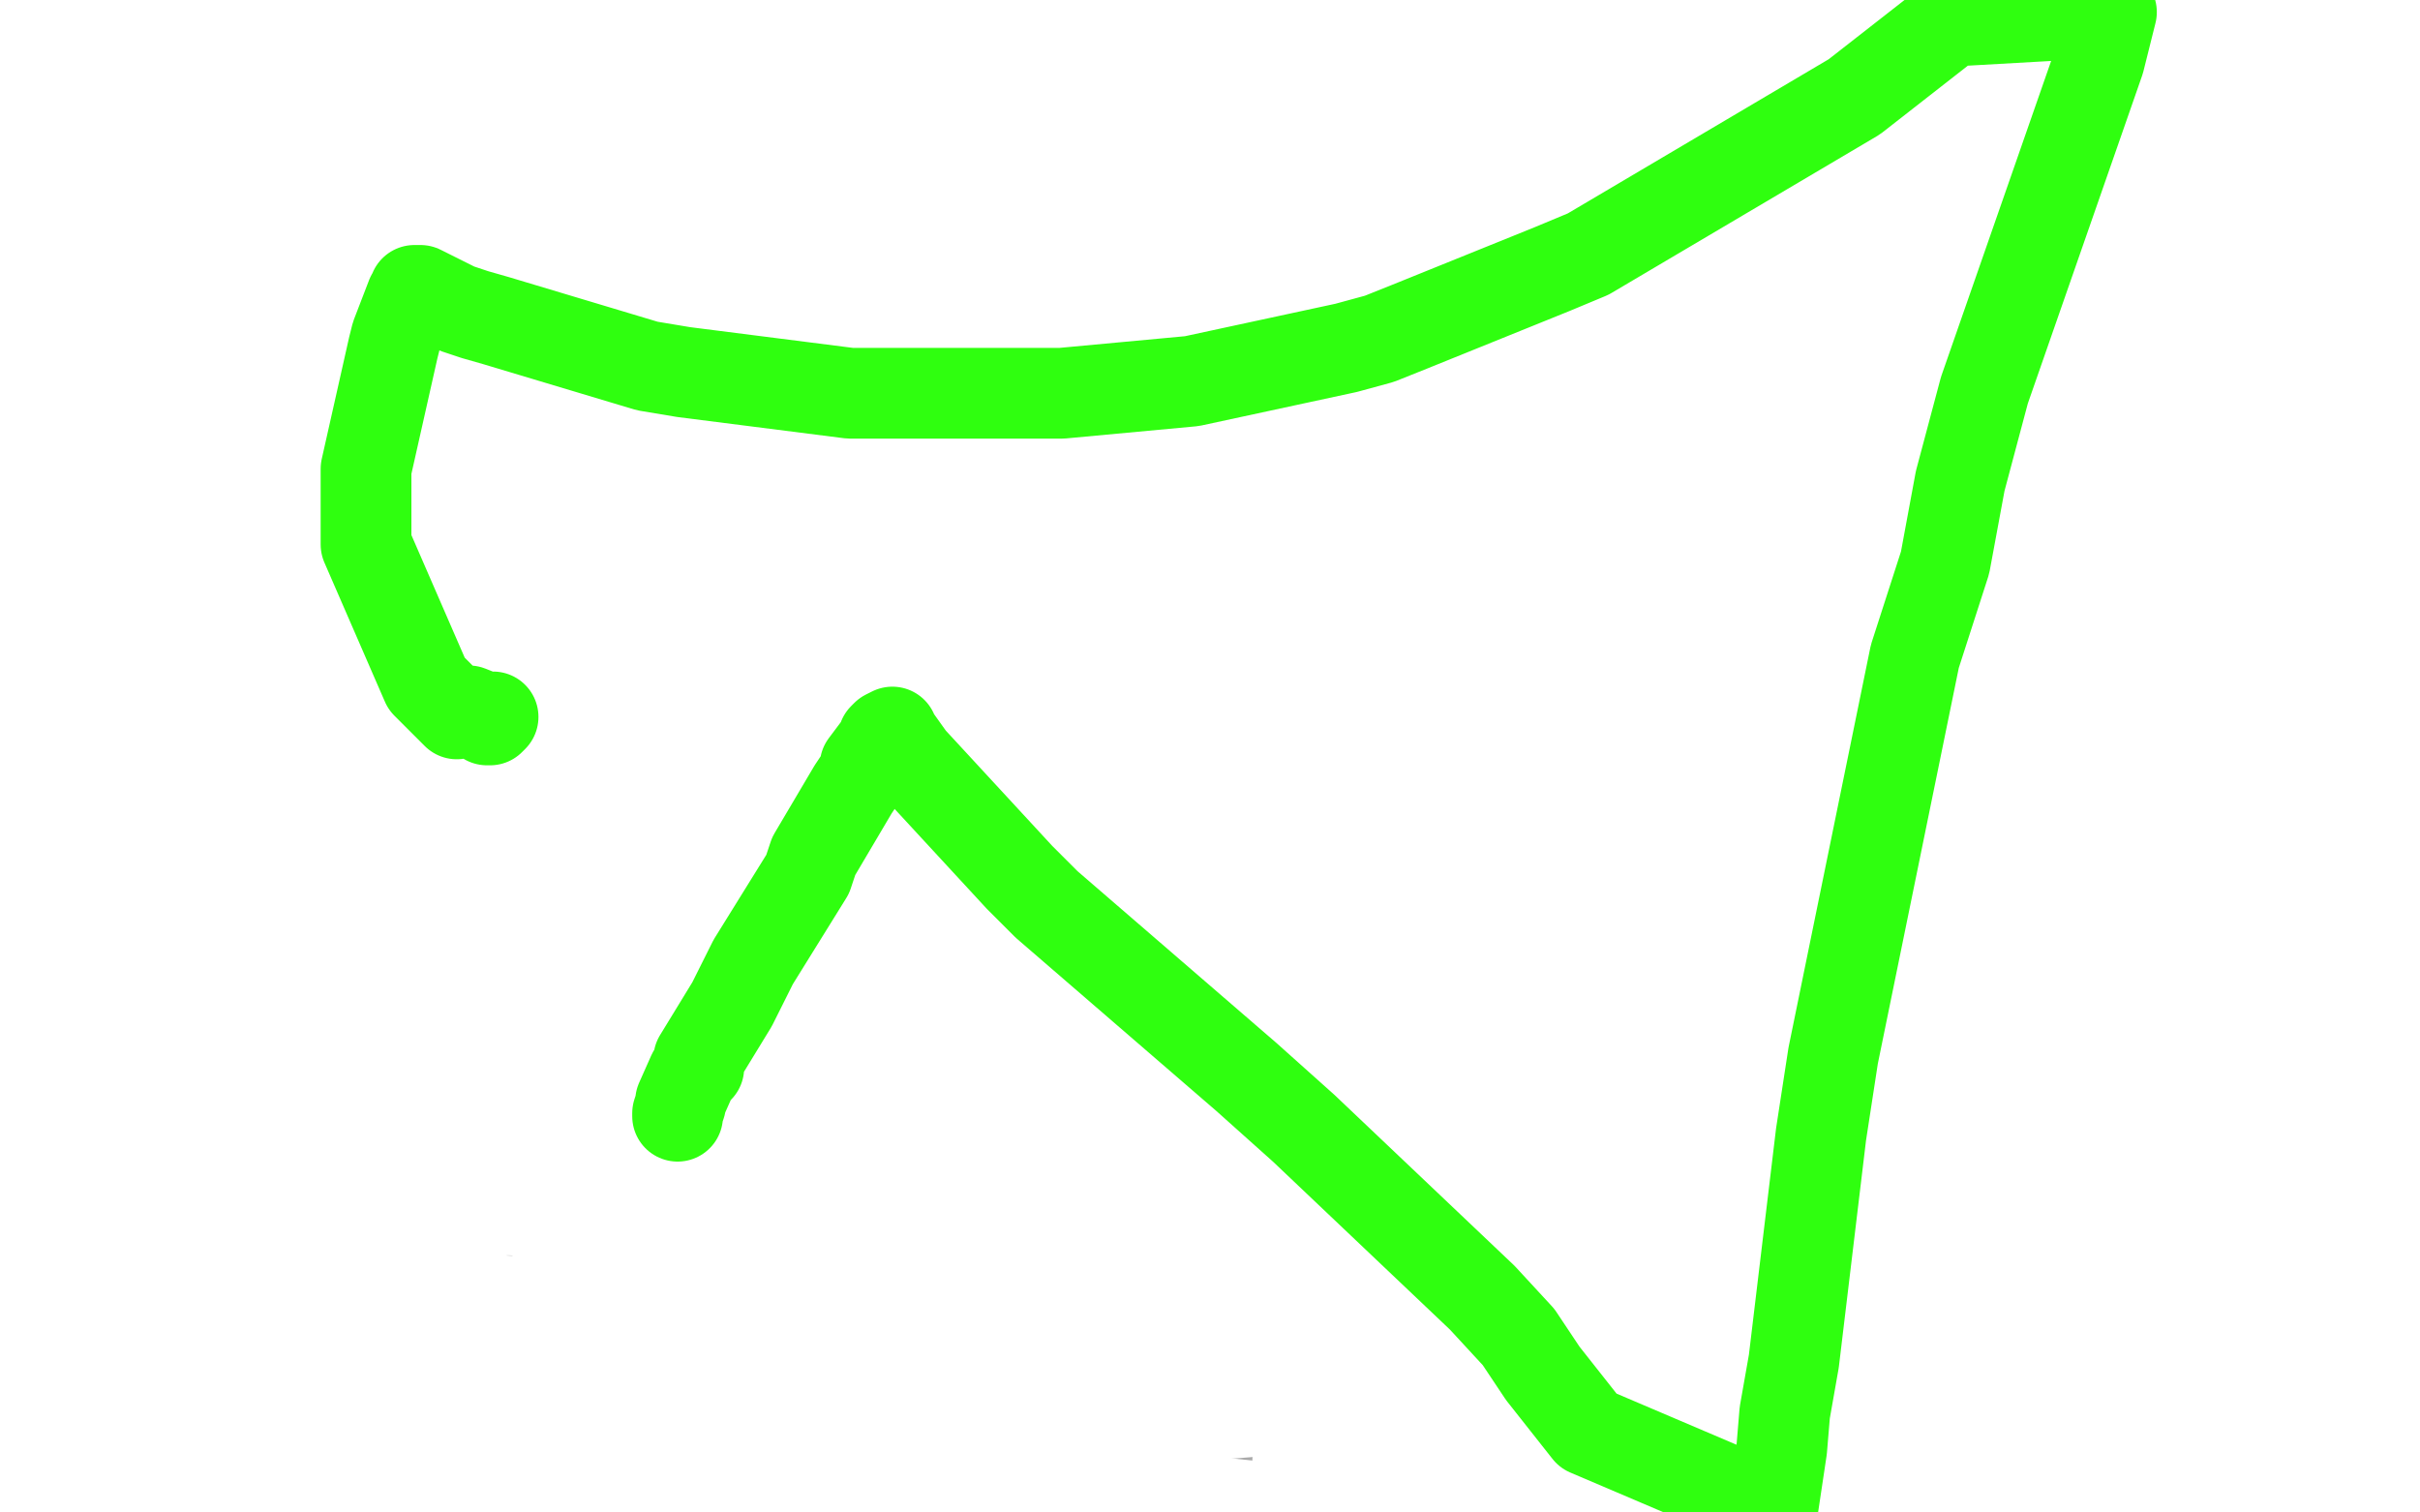 <?xml version="1.0" standalone="no"?>
<!DOCTYPE svg PUBLIC "-//W3C//DTD SVG 1.1//EN"
"http://www.w3.org/Graphics/SVG/1.1/DTD/svg11.dtd">

<svg width="800" height="500" version="1.1" xmlns="http://www.w3.org/2000/svg" xmlns:xlink="http://www.w3.org/1999/xlink" style="stroke-antialiasing: false"><desc>This SVG has been created on https://colorillo.com/</desc><rect x='0' y='0' width='800' height='500' style='fill: rgb(255,255,255); stroke-width:0' /><polyline points="343,118 337,108 337,108 335,105 335,105 332,101 332,101 331,98 331,98 316,82 316,82 313,79 313,79 290,64 290,64 287,63 287,63 282,62 282,62 281,63 281,63 281,64 281,64 280,64 279,64 264,76 259,80 240,122 239,129 239,135 239,138 239,143 245,162 248,167 252,173 255,178 276,205 280,211 297,233 300,237 302,239 310,250 314,256 314,257 314,259 318,271 318,274 318,277 319,295 319,303 319,306 319,310 319,313 313,329 311,333 302,346 300,349 297,352 272,367 262,371 251,375 204,386 201,386 193,386 192,386 191,385 184,385 181,385 181,384" style="fill: none; stroke: #000000; stroke-width: 15; stroke-linejoin: round; stroke-linecap: round; stroke-antialiasing: false; stroke-antialias: 0; opacity: 1.0"/>
<polyline points="431,80 431,87 431,87 429,94 429,94 428,101 428,101 424,130 424,130 423,139 423,139 422,149 422,149 420,161 420,161 415,210 415,210 415,223 415,223 415,238 415,238 413,251 413,251 412,301 412,301 412,311 412,311 412,320 412,328 421,347 426,352 443,373 444,374 445,371 446,367 476,326 486,315 518,259 523,247 527,234 534,184 534,176 531,135 530,125 528,115 527,105 526,98 518,75 516,71 514,67 503,50 501,47 498,43 497,42 492,42 490,42 487,42 484,42 451,54 440,60 385,92 378,96 365,107 365,109 364,110 364,117 364,118 364,121" style="fill: none; stroke: #000000; stroke-width: 15; stroke-linejoin: round; stroke-linecap: round; stroke-antialiasing: false; stroke-antialias: 0; opacity: 1.0"/>
<polyline points="653,91 639,96 639,96 619,104 619,104 603,113 603,113 585,125 585,125 570,139 570,139 535,208 535,208 535,222 535,222 550,276 550,276 564,293 564,293 581,312 581,312 690,363 690,363 716,368 716,368 742,371" style="fill: none; stroke: #000000; stroke-width: 15; stroke-linejoin: round; stroke-linecap: round; stroke-antialiasing: false; stroke-antialias: 0; opacity: 1.0"/>
<polyline points="745,375 744,375 744,375 743,375 743,375 742,375 742,375 734,375 734,375 729,377 729,377 724,377 724,377 637,389 637,389 590,395 590,395 557,395 557,395 528,399 528,399 475,408 468,409 465,409 463,409 459,410 456,410 440,413 440,412" style="fill: none; stroke: #000000; stroke-width: 15; stroke-linejoin: round; stroke-linecap: round; stroke-antialiasing: false; stroke-antialias: 0; opacity: 1.0"/>
<polyline points="557,356 556,356 556,356 555,356 555,356 554,356 554,356 552,357 552,357 551,358 551,358 550,358 550,358 547,358 547,358" style="fill: none; stroke: #000000; stroke-width: 15; stroke-linejoin: round; stroke-linecap: round; stroke-antialiasing: false; stroke-antialias: 0; opacity: 1.0"/>
<polyline points="366,348 365,349 365,349" style="fill: none; stroke: #000000; stroke-width: 15; stroke-linejoin: round; stroke-linecap: round; stroke-antialiasing: false; stroke-antialias: 0; opacity: 1.0"/>
<polyline points="668,143 664,151 664,151 662,167 662,167 660,177 660,177 659,186 659,186 659,211 659,211 659,216 659,216 660,225 660,225 661,226 661,226 664,224 680,218 714,193 715,191 715,183 715,182 715,176 715,175 713,172 711,170 709,167 701,158 701,157 700,156 697,154 697,153 697,152 696,150 695,149 694,149 694,148 691,148 690,148 689,148 685,148 682,148 680,148 677,148 676,148 663,144 661,143" style="fill: none; stroke: #000000; stroke-width: 15; stroke-linejoin: round; stroke-linecap: round; stroke-antialiasing: false; stroke-antialias: 0; opacity: 1.0"/>
<circle cx="673.5" cy="164.5" r="7" style="fill: #000000; stroke-antialiasing: false; stroke-antialias: 0; opacity: 1.0"/>
<circle cx="679.5" cy="170.5" r="7" style="fill: #000000; stroke-antialiasing: false; stroke-antialias: 0; opacity: 1.0"/>
<polyline points="692,173 692,174 692,174 692,175" style="fill: none; stroke: #000000; stroke-width: 15; stroke-linejoin: round; stroke-linecap: round; stroke-antialiasing: false; stroke-antialias: 0; opacity: 1.0"/>
<polyline points="677,171 676,172 676,172 675,172 675,172 674,172 674,172 673,172 673,172 672,171" style="fill: none; stroke: #000000; stroke-width: 15; stroke-linejoin: round; stroke-linecap: round; stroke-antialiasing: false; stroke-antialias: 0; opacity: 1.0"/>
<polyline points="670,191 669,191 669,191 669,192 669,192 670,193 670,193 671,193 671,195 671,196 671,197 672,198 673,198 673,200 674,200 675,201 675,202 676,203 677,202 677,201 678,200 679,200 680,199" style="fill: none; stroke: #000000; stroke-width: 15; stroke-linejoin: round; stroke-linecap: round; stroke-antialiasing: false; stroke-antialias: 0; opacity: 1.0"/>
<polyline points="670,222 670,223 670,223 670,224 670,224 677,232 677,232 681,236 681,236 685,241 685,241 688,244 688,244 704,260 704,260 707,263 707,263 718,277 722,281 723,284 729,291 729,294 729,300 728,301 727,301 726,301 723,301 689,306 681,307 672,308 660,311 660,313 660,322 660,326 660,338 661,338 662,338 662,337 663,336 688,315 695,309 721,278 723,273 724,269 723,263 722,262 719,262 718,262 716,262 674,264 659,266 647,267 637,268 619,270 618,270 617,270 615,270 611,270 609,270 605,270 602,270 595,270 594,270 593,270 592,270 588,270 586,270 584,271 582,273 582,274 582,277 582,279 582,283 582,284 582,285 583,285 586,287 588,289 590,292 590,293 590,294 591,298 591,299 591,301 591,303 591,305 591,314 591,316 591,317 591,320 591,324 591,325 591,326 591,327 591,326 591,325 591,324 591,321 591,319 591,318 594,299 594,292 595,285 606,245 608,238 609,234 610,222 610,221 611,220 611,221 612,222 613,223 622,227 627,229 635,232 670,242 675,242 678,242 679,242 682,241 684,240 686,238 692,235 691,235" style="fill: none; stroke: #000000; stroke-width: 15; stroke-linejoin: round; stroke-linecap: round; stroke-antialiasing: false; stroke-antialias: 0; opacity: 1.0"/>
<polyline points="683,142 684,141 684,141 684,139 684,139 684,138 684,138 684,137 684,137 684,136 684,136 684,135 684,135 684,129 684,129 684,128 684,128 684,123 684,122 684,119 684,118 684,117 684,116 684,115 684,114 684,111 684,110 683,108 682,106 682,105 681,102 680,101 679,101 678,100 676,97 675,96 674,96 674,95 673,94 672,93 671,93 670,91 669,90 666,87 665,86 662,84 661,83 658,78 654,73 653,72 652,71 649,65 649,64 647,62 647,61 647,58 646,57 646,52 645,50 644,46 644,45 644,44 644,43 644,40 644,38 644,37 644,36 644,35 644,33 644,31 644,30 644,28 644,25 645,23 646,23 646,22 647,20 648,19 649,18 655,17 656,17 657,17 660,16 661,16 663,14 664,14 665,14 667,14 668,14 672,14 673,14 679,14 680,14 689,14 691,14 700,14 702,14 708,14 709,14 716,14 717,14 718,14 719,14 720,14 721,14 722,14 730,16 731,16 733,17 741,20 745,22 747,24 757,28 760,30 761,31 765,33 778,42 780,45 780,46 781,47 783,50 783,51 784,52 785,52 786,56 786,57 786,58 787,66 788,72 789,84 789,86 789,89 789,94 789,96 789,98 789,100 789,107 788,109 786,112 781,120 779,123 776,128 775,129 774,130 767,134 766,135 748,137 744,137 726,138 722,138 718,138 704,138 698,138 689,138 686,138 683,140 681,140" style="fill: none; stroke: #000000; stroke-width: 15; stroke-linejoin: round; stroke-linecap: round; stroke-antialiasing: false; stroke-antialias: 0; opacity: 1.0"/>
<polyline points="680,36 685,43 685,43 687,44 687,44 690,45 690,45 692,45 692,45 698,45 698,45 702,44 702,44 709,44 709,44 717,44 717,44 722,48 722,48 722,59 721,71 720,73 711,89 706,94 693,98 692,97 691,97 691,98 691,99 707,114 718,119 728,125 790,69 767,55 745,47 712,38 706,38 691,43 690,45 688,47 686,49 686,53 687,54 706,62 729,68 739,70 766,75 768,76 768,78 768,79 768,85" style="fill: none; stroke: #000000; stroke-width: 15; stroke-linejoin: round; stroke-linecap: round; stroke-antialiasing: false; stroke-antialias: 0; opacity: 1.0"/>
<polyline points="128,263 135,260 135,260 141,258 141,258 144,258 144,258 143,260 143,260 138,284 138,284 137,292 137,292 135,299 135,299 132,311 131,307 130,304 118,270 112,256 107,242 89,184 89,178 89,169 89,168 89,169 89,174 89,184 89,197 89,212 89,271 89,289 87,391 86,401 84,417 84,415 85,411 97,371 102,362 107,356 151,337 164,337 177,337 189,337 198,338 213,357 213,361 213,366 215,384 216,390 217,392 219,394 220,391 220,389 237,331 239,314 239,309 236,300 235,300 227,312 222,324 178,405 169,418 152,451 150,457 149,466 148,496 207,498 234,464 246,449 264,427 278,412 326,368 333,360 335,357 336,350 335,350 319,347 309,347 299,345 241,343 226,343 212,343 187,339 187,338 186,336 173,296 170,284 166,270 170,221 175,207 187,184 250,108 259,97 270,84 312,55 312,54 313,54 313,55 313,56 323,66 326,69 329,70 333,70 333,69 333,68 332,66 331,64 330,63 329,62 322,56 319,56 316,56 311,56 264,69 239,88 211,112 116,255 100,303 92,346 88,384 91,413 102,442 608,496 620,493 627,493 630,492 631,492 632,492 634,492 640,492 691,463 695,458 696,455 695,451 694,450 691,450 651,442 642,441 632,440 574,429 564,427 506,410 499,408 496,407 498,405 501,402 513,397 574,369 580,362" style="fill: none; stroke: #a9a9a9; stroke-width: 15; stroke-linejoin: round; stroke-linecap: round; stroke-antialiasing: false; stroke-antialias: 0; opacity: 1.0"/>
<polyline points="580,362 566,356 553,354 532,353 404,365 399,368 399,369 403,369 408,365 414,360 434,321 435,308 437,298 437,284 437,274 437,264" style="fill: none; stroke: #a9a9a9; stroke-width: 15; stroke-linejoin: round; stroke-linecap: round; stroke-antialiasing: false; stroke-antialias: 0; opacity: 1.0"/>
<polyline points="446,149 445,149 445,149 441,150 441,150 439,151 439,151 413,165 413,165 396,178 396,178 378,215 378,215 378,218 378,218 384,224 384,224 392,225 392,225 403,225 417,225 444,220 536,186 545,180 548,177 547,175 546,175 545,176 539,182 535,188 531,194 527,203 523,222 526,222 530,214 531,210 531,198 531,197" style="fill: none; stroke: #a9a9a9; stroke-width: 15; stroke-linejoin: round; stroke-linecap: round; stroke-antialiasing: false; stroke-antialias: 0; opacity: 1.0"/>
<polyline points="535,54 535,55 535,55 534,56 534,56 533,56 533,56 509,70 509,70 501,76 501,76 492,84 492,84 482,95 482,95 452,163 452,163 452,168 452,168 454,173 454,173 455,173 465,173 475,171 496,162 524,150 626,95 635,89 636,83 635,83 635,84 634,85 633,106 633,112 633,115 633,117 633,116 633,114" style="fill: none; stroke: #a9a9a9; stroke-width: 15; stroke-linejoin: round; stroke-linecap: round; stroke-antialiasing: false; stroke-antialias: 0; opacity: 1.0"/>
<polyline points="65,282 68,283 68,283 71,285 71,285 74,288 74,288 278,367 278,367 457,396 457,396 543,406 543,406 685,416 685,416 681,416 679,416 674,416 622,403 598,399 564,389 476,362 469,359 469,357 470,357 488,352 492,350 496,349 507,345 508,344 505,344 504,344 501,345 363,345 312,345 178,360 177,360 204,339 231,321 467,244 520,230 595,204 594,204 593,204 581,210 566,216 528,229 262,322 213,342 185,354 176,359 175,360 176,358 180,354 307,293 369,268 425,244 558,181 560,179 557,178 555,178 547,178 398,189 328,204 260,222 38,289 32,290 39,288 54,283 86,273 349,201 404,184 439,170 462,156 460,156" style="fill: none; stroke: #ffffff; stroke-width: 30; stroke-linejoin: round; stroke-linecap: round; stroke-antialiasing: false; stroke-antialias: 0; opacity: 1.0"/>
<polyline points="602,135 693,120 692,121 667,133 649,140 617,154 233,228 179,242 146,253 149,252 154,248 170,240 333,166 378,145 419,132 464,113 463,113 401,113 349,117 228,146" style="fill: none; stroke: #ffffff; stroke-width: 30; stroke-linejoin: round; stroke-linecap: round; stroke-antialiasing: false; stroke-antialias: 0; opacity: 1.0"/>
<polyline points="460,156 458,156 300,194 215,217 1,300 25,288 123,244 453,158 532,145 602,135" style="fill: none; stroke: #ffffff; stroke-width: 30; stroke-linejoin: round; stroke-linecap: round; stroke-antialiasing: false; stroke-antialias: 0; opacity: 1.0"/>
<polyline points="228,146 186,164 152,194 156,197 166,197 268,175 307,158 339,141 372,125 392,113 416,96 415,95 414,95 405,102 399,108 301,167 249,188 192,205 3,215 245,159 345,140 445,121 619,89 620,88 619,88 618,88 617,88 542,93 470,103 383,122 6,149 202,118 268,108 330,101 373,94 390,91 391,91 382,90 365,90 340,90 291,94 3,171 147,158 233,145 306,135 365,125 413,106 412,106 411,106 380,99 345,95 300,97 257,103 197,125 206,118 217,114 241,108 402,81 429,75 439,74 442,73 441,73 395,73 372,76 343,79 268,95 265,96 279,87 293,78 313,60 313,57 294,47 277,45 265,45 252,45 221,51 221,52 222,53 249,57 261,52 300,40 300,39 301,38 299,39 298,40 278,66 266,79 255,88 230,113 232,110 233,110 240,103 243,102 244,101 243,101 242,101 241,101 238,103 240,103 290,83 302,78 313,73 323,67 318,69 311,70 299,72 225,93 210,98 196,101 179,107 177,107 165,105" style="fill: none; stroke: #ffffff; stroke-width: 30; stroke-linejoin: round; stroke-linecap: round; stroke-antialiasing: false; stroke-antialias: 0; opacity: 1.0"/>
<polyline points="165,105 165,104 172,101 181,97 276,83 313,83 351,83 403,87 456,96 544,125 545,126 538,129 534,131 522,134 393,154 346,162 271,175 272,175 300,165 332,153 372,142 542,106 565,102 573,101 574,99 564,99 547,99 522,99 372,118 354,126 348,130 345,131 369,126 393,120 440,109 487,95 621,55 627,54 627,55 626,57 596,85 573,94 532,105 389,138 371,139 364,140 362,141 362,140 364,139 370,138 382,134 399,129 481,118 484,117 483,117 482,117 481,117 477,115 422,102 419,101 417,100 419,97 420,96 445,72 453,67 459,64 464,61 479,59 479,61 478,62 477,63 467,64 457,65 412,71 405,73 403,73 402,71 403,70 404,70 485,55 536,55 587,55 633,63 674,69 673,70 672,70 663,71 656,74 646,78 630,82 496,103 467,106 426,109 426,108 427,106 428,100 429,98 429,96 409,77 390,73 261,58 240,58 224,58 215,60 211,61 220,61 246,61 318,56 699,56 764,53 799,63 781,71 754,78 705,85 649,92 596,101 373,108 346,102 332,97 307,89 307,88 307,87 308,87 377,70 521,63 781,63 796,63 788,68 753,76 710,83 515,112 168,164 154,165 152,165 153,165 180,153 217,144 306,129 365,122 510,120 512,120 512,121 511,122 502,133 485,151 473,157 412,194 409,208 412,217 418,222 541,224 570,220 593,217 603,214 617,208 618,208 617,208 616,208 614,253 615,254 616,254 621,254 794,229 748,154 678,164 608,179 528,197 162,283 96,293 38,296 14,233 86,228 157,228 235,228 544,245 556,249 555,253 553,257 475,298 395,329 311,355 309,356 323,356 373,345 417,332 631,271 665,259 683,253 694,248 691,247 685,247 678,251 668,258 616,327 603,345 590,386 592,390 595,390 603,384 671,292 687,259 700,233 708,212 723,182 723,183 723,184 723,185 723,230 721,246 717,257 708,268 636,304 628,308 627,310 628,309 629,308 679,230 703,193 729,159 778,75 780,63 780,58 780,56 776,62 772,77 728,262 714,316 697,373 688,423 691,470 721,256 731,190 743,120 750,64 744,30 738,76 729,126 722,178 674,354 667,375 665,387 662,391 662,390 662,388 665,281 665,247 665,206 665,169 665,138 657,71 656,70 652,81 651,96 651,116 653,249 656,261 660,270 666,277 667,276 669,274 671,263 675,246 701,108 707,72 710,46 716,12 716,32 716,69 716,107 713,189 707,228 703,270 701,372 701,374 701,376" style="fill: none; stroke: #ffffff; stroke-width: 30; stroke-linejoin: round; stroke-linecap: round; stroke-antialiasing: false; stroke-antialias: 0; opacity: 1.0"/>
<polyline points="701,376 702,375 711,345 716,323 737,162 737,141 734,131 727,116 726,117 726,118 724,199 720,228 715,254 707,294 707,293 707,292 750,158 761,114 770,12 770,74 770,112 770,152 766,280 766,289 766,293 768,282 770,270 775,253 783,229 794,244 780,342 776,357 774,366 774,368 774,369 775,368 775,367 778,346 781,320 783,285 786,132 786,104 776,63 775,63 775,64 775,65 774,113 774,154 774,195 761,332 761,347 762,353 765,354 767,350 770,343 774,326 791,199 795,166 798,108 798,109 798,167 794,339 793,344 794,338 796,218 793,176 787,134 755,1 751,6 751,21 751,46 751,97 731,320 726,350 723,363 723,370 723,369 723,224 723,169 723,13 718,12 718,82 718,285 718,336 715,384 706,473 706,468 707,460 709,447 730,320 738,276 749,236 759,199 780,124 781,120 780,122 780,127 780,258 780,289 780,377 780,385 780,379 780,361 780,323 740,46 732,6 693,28 690,127 681,190 676,255 646,481 644,489 643,493 643,494 648,474 649,456 659,311 676,180 699,25 700,15 701,11 701,12 701,20 734,202 740,244 778,401 782,410 784,412 785,410 787,404 787,386 794,121 784,42 778,13 677,227 636,368 616,433 603,487 631,382 648,328 698,131 698,123 686,112 685,112 679,118 670,134 562,351 537,391 503,471 503,472 504,465 506,459 512,408 512,398 512,390 512,386 490,384 476,388 392,442 378,452 375,456 373,459 373,460 375,458 376,458 377,458 378,457 435,431 454,423 466,418 475,413 475,414 475,415 459,435 446,443 425,454 300,479 286,479 285,476 286,475 289,471 345,431 453,406 505,399 611,382 608,383 580,384 557,384 517,384 346,381 313,376 288,372 262,365 265,364 267,364 275,364 454,368 490,374 509,377 513,378 512,379 500,379 485,379 271,409 233,413 195,420 195,419 195,418 197,416 199,415 199,414 282,398 324,394 389,388 384,385 373,383 279,369 260,371 245,373 219,376 219,375 221,372 225,370 230,368 354,358 375,358 390,358 393,358 392,358 391,358 359,354 327,344 297,332 297,331 297,330 299,327 301,322 308,315 319,311 341,305 472,294 492,294 508,294 507,294 506,294 401,272 351,265 158,252 132,248 113,242 114,242 128,236 200,230 444,230 570,232 629,239 745,255 739,255 730,255 606,208 572,198 513,182 513,181 513,180 563,135 625,108 587,1 601,5 663,25 683,37 684,36 684,35 682,31 680,29 660,22 648,21 629,17 499,10 485,13 475,14 463,15 464,15 465,15 467,15 483,15 539,15 577,17 761,39 780,40 788,41 792,40 791,40 782,35 737,21 713,14 698,10 683,7 654,5 651,5 649,5 645,5 644,6 643,6 641,6" style="fill: none; stroke: #ffffff; stroke-width: 30; stroke-linejoin: round; stroke-linecap: round; stroke-antialiasing: false; stroke-antialias: 0; opacity: 1.0"/>
<polyline points="661,15 660,15 660,15 659,15 659,15 658,15 658,15 643,26 643,26 638,30 638,30 632,33 632,33 627,36 627,36 606,46 606,46 599,49 599,49 591,49 590,48 590,47 591,47 600,44 619,38 620,38 628,36 631,36 645,36 646,36 645,36 644,36 643,36 613,27 597,23 575,19 472,5 439,0 363,11 410,24 456,31 498,35 584,47 585,47 586,47 564,44 547,40 532,37 497,33 496,32 498,32 512,32 517,32 518,33 517,32 516,31 515,31 510,29 495,29 495,30 493,34 493,42 493,50 517,101 528,112 539,123 553,133 604,169 615,177 624,185 634,196 634,197 631,200 629,201 598,249 588,265 578,278 550,329 550,334 550,337 550,342 550,341 551,341 552,341 572,337 587,334 607,334 645,323 646,322 640,315 623,304 611,299 597,296 541,295 529,296 520,297 510,298 510,297 510,294 510,290 523,278 544,273 554,270 568,266 567,266 566,266 565,266 563,266 555,267 545,269 493,277 485,279 484,278 484,277 484,276 484,269 482,267 482,265 478,260 478,259 477,259 476,258 477,257 483,254 501,254 503,254 506,254 512,260 517,265 549,289 558,294 568,298 572,299 576,300 577,300 578,300 579,299 580,298 581,298 583,298 623,306 633,307 636,308 637,309 636,310 635,310 634,310 629,310 626,310 621,311 592,312 573,312 565,312 560,313 556,313 557,313 559,313 616,330 630,333 640,336 646,338 646,339 647,339 648,339 649,339 650,339 651,339 657,341 709,356 733,364 749,368 750,368 750,369 751,369 752,369 753,369 754,369 755,370 754,370 753,371 746,373 738,378 737,378 736,379 736,380 736,381 736,382 736,383 733,385 722,398 719,401 716,405 711,412 709,416 706,421 705,423 701,423 700,423 699,424 698,425 697,426 696,427 695,427 692,427 689,428 688,429 684,432 681,433 680,434 676,435 676,436 671,439 669,440 668,441 667,442 667,443 667,444 667,445 667,446 667,447 667,450 667,453 667,454 667,456 667,457 667,458 667,460 667,461 667,462 667,463 667,464 667,467 667,468 667,472 667,475 667,476 666,478 665,479 665,480 662,483 661,484 661,485 660,485 658,488 657,489 657,490 656,490 655,491 654,492 650,492 647,492 645,492 634,492 633,492 632,492 631,492 628,492 627,492 626,492 625,491 625,490 623,486 622,485 619,482 618,481 618,479 618,478 618,471 620,465 621,463 626,451 628,448 628,445 629,440 629,439 629,438 629,437 628,437 627,436 626,436 626,435 623,435 622,435 621,434 620,434 612,434 610,434 609,433 607,433 597,432 595,432 594,432 591,432 590,432 588,432 583,431 581,431 569,429 567,429 555,427 553,427 550,426 549,426 548,426 547,426 546,426 544,426 543,426 539,426 538,426 536,426 536,425 536,424 537,423 539,419 540,416 541,414 554,397 559,393 563,388 566,385 569,383 572,381 575,376 575,374 575,373 575,372 576,369 577,369 578,367 578,365 578,364 577,364 576,364 575,364 570,364 556,360 553,358 550,357 543,353 540,352 538,351 531,349 530,349 527,349 520,347 519,347 518,347 517,348 516,349 515,350 513,352 512,352 511,352 510,352 508,352 507,351 505,350 504,350 503,350 500,349 499,348 498,348 488,343 486,341 475,335 473,334 466,328 464,327 439,311 433,308 427,303" style="fill: none; stroke: #ffffff; stroke-width: 30; stroke-linejoin: round; stroke-linecap: round; stroke-antialiasing: false; stroke-antialias: 0; opacity: 1.0"/>
<polyline points="335,227 334,224 334,223 334,222 334,221 334,220 337,219 342,219 373,219 381,219 384,219 390,219 391,219" style="fill: none; stroke: #ffffff; stroke-width: 30; stroke-linejoin: round; stroke-linecap: round; stroke-antialiasing: false; stroke-antialias: 0; opacity: 1.0"/>
<polyline points="427,303 406,283 399,277 393,272 368,251 360,245 344,233 342,232 335,227" style="fill: none; stroke: #ffffff; stroke-width: 30; stroke-linejoin: round; stroke-linecap: round; stroke-antialiasing: false; stroke-antialias: 0; opacity: 1.0"/>
<polyline points="391,219 392,218 391,218 389,216 365,211 358,210 321,210 314,210 275,206 270,206 268,206 268,207 269,208 274,213 279,216 286,219 292,220 314,223 320,223 370,223 390,223 449,223 518,224 519,224 518,223 517,222 516,222 488,213 477,210 410,201 385,199 213,175 187,172 161,167 77,148 62,141 39,133 13,125 12,125 12,126 12,127 7,136 6,139 6,152 6,156 7,161 42,192 56,199 70,204 100,208 101,208 101,207 104,204 105,203 107,202 110,196 110,194 110,193 108,191 107,191 106,191 107,191 108,191 113,189 124,187 132,187 141,185 139,185 138,185 130,184 115,182 49,181 39,181 32,181 29,180 29,179 30,178 31,178 32,177 50,172 53,172 57,170 61,170 63,170 64,170 65,170 66,170 143,202 161,208 173,211 180,213 182,213 181,213 180,213 179,213 175,213 141,225 132,227 123,231 113,235 104,239 92,241 47,249 46,249 45,249 44,248 46,248 47,248 49,248 99,250 123,257 138,260 145,262 146,265 145,266 128,277 119,282 100,305 100,308 100,311 100,314 103,318 146,331 173,339 206,344 250,354 249,354 241,351 229,348 210,345 181,341 79,336 69,336 62,336 59,336 59,335 59,334 64,334 71,334 267,352 309,358 335,362 345,363 344,362 344,361 339,360 221,359 180,359 92,357 91,357 90,356 90,355 95,354 102,352 111,351 127,350 125,350 123,349 116,347 102,344 102,343 102,342 118,321 127,311 136,302 154,280 154,277 154,275 150,273 146,273 139,276 129,278 118,281 83,295 80,295 79,295 80,295 81,295 84,295 89,295 88,295 87,296 86,297 65,311 60,316 59,317 59,318 60,318 61,318 63,318 71,318 170,318 204,318 253,318 254,317 253,317 252,317 251,317 192,328 163,332 69,337 61,337 58,337 57,336 59,334 228,331 289,328 354,328 400,319 452,308 453,308 452,309 451,310 450,310 441,311 428,311 410,311 227,293 196,291 146,280 144,279 139,275 138,274 139,274 140,274 156,275 159,275 158,275 156,275 139,280 133,282 129,283 127,284 128,284 129,284 131,284 136,284 180,286 187,287 190,288 189,289 188,289 187,289 187,290 165,300 162,301 161,302 161,304 161,305 198,321 206,322 215,323 218,323 220,323 217,323 213,323 173,323 163,323 154,323 143,323 142,323 142,329 143,336 155,348 342,396 408,406 552,427 556,428 555,428 534,431 515,434 344,466 290,480 235,497 141,499 147,489 154,478 163,467 216,429 228,423 235,420 242,418 243,416 242,416 227,416 219,416 209,418 186,424 187,423 188,422 242,404 275,398 297,392 296,392 237,378 198,374 164,374 96,374 72,374 59,374 49,373 49,372 51,364 52,359 56,353 60,348 65,345 75,343 134,339 150,339 165,340 178,343 177,343 177,344 174,347 170,350 115,368 93,376 75,384 56,391 44,397 35,403 34,410 44,418 175,438 292,448 392,448 394,448 393,448 391,448 325,448 303,451 220,452 211,449 209,443 210,443 219,443 231,443 244,443 254,441 263,438 259,436 248,434 232,433 211,433 177,433 96,441 96,438 97,438 97,437 98,436 126,425 135,422 142,421 149,420 153,419 145,419 133,413 117,409 3,391 8,372 50,368 102,365 156,365 374,382 397,386 404,388 404,389 397,389 390,390 315,398 281,400 247,400 124,400 93,400 59,400 27,398 53,330 143,343 239,357 349,373 710,445 716,448 715,448 713,449 710,451 708,452 659,454 584,454 543,454 498,460 384,469 381,471 380,471 379,470 378,469 377,469 339,469 329,469 303,469 300,468 291,462 291,461" style="fill: none; stroke: #ffffff; stroke-width: 30; stroke-linejoin: round; stroke-linecap: round; stroke-antialiasing: false; stroke-antialias: 0; opacity: 1.0"/>
<polyline points="291,461 292,460 297,456 302,454 307,452 312,451 312,450 312,449 302,437 291,429 276,422 214,403 204,402 161,391 155,389 134,381 130,379 114,373 115,373 116,373 125,380 134,384 145,389 155,393 199,411 210,417 222,421 232,426 245,431 270,444 269,444 267,444 262,444 214,444 199,444 184,444 134,444 123,440 108,433 106,432 105,432 103,430 103,429 104,429 123,429 145,429 187,431 233,437 350,454 360,456 361,457 360,458 359,459 358,459 351,459 337,459 324,459 233,459 218,459 206,459 184,459 183,459 181,458 181,457 179,454 179,453 180,453 181,453 187,453 199,453 249,453 254,453 258,453 256,453 255,453 254,453 253,453 251,453 219,458 208,458 197,458 179,458 179,459 180,460 181,461 183,461 185,461 208,472 216,474 253,484 256,485 257,485 256,485 255,485 254,485 234,485 212,485 200,485 143,479 130,475 113,471 118,470 127,470 137,470 201,470 215,470 230,468 229,467 227,466 226,466 211,466 206,466 183,466 180,466 177,465 175,465 173,465 172,465 161,465 156,463 147,463 148,463 150,463 357,490 276,467 218,447 220,446 224,446 230,446 291,446 332,446 376,448 435,452 735,495 764,499 516,496 480,492 464,489 449,488 429,484 429,483 430,482 446,478 460,478 473,478 489,478 506,478 560,472 569,470 570,469 571,470 571,471 570,471 563,471 557,471 546,471 533,469 468,466 455,466 412,462 407,460 402,459 376,453 372,453 371,452 372,452 373,452 376,452 384,455 393,457 400,458 397,457 395,456 373,457 372,458 372,459 372,460 373,460 374,460 386,460 400,461 423,464 463,470 498,474 534,480 620,493 628,496 632,497 634,498 634,497 634,496" style="fill: none; stroke: #ffffff; stroke-width: 30; stroke-linejoin: round; stroke-linecap: round; stroke-antialiasing: false; stroke-antialias: 0; opacity: 1.0"/>
<polyline points="224,369 224,368 224,368 225,365 225,365 225,364 225,364 229,355 229,355 231,353 231,353 231,350 231,350 242,332 242,332 246,324 246,324 249,318 249,318 267,289 267,289 269,283 269,283 282,261 284,258 286,255 286,253 292,245 292,244 293,243 295,242 295,244 296,244 301,251 337,290 346,299 412,356 431,373 490,429 502,442 510,454 525,473 586,499 589,479 590,467 593,450 602,375 606,349 633,217 643,186 648,159 656,129 694,20 698,4 645,7 613,32 525,84 513,89 466,108 456,112 445,115 394,126 351,130 348,130 345,130 343,130 336,130 334,130 333,130 332,130 304,130 293,130 281,130 226,123 214,121 164,106 157,104 151,102 139,96 138,96 137,96 137,97 136,98 131,111 130,115 121,155 121,167 121,180 141,226 146,231 151,236 152,235 154,235 155,235 160,237 161,238 162,238 163,237" style="fill: none; stroke: #2fff0f; stroke-width: 30; stroke-linejoin: round; stroke-linecap: round; stroke-antialiasing: false; stroke-antialias: 0; opacity: 1.0"/>
</svg>
